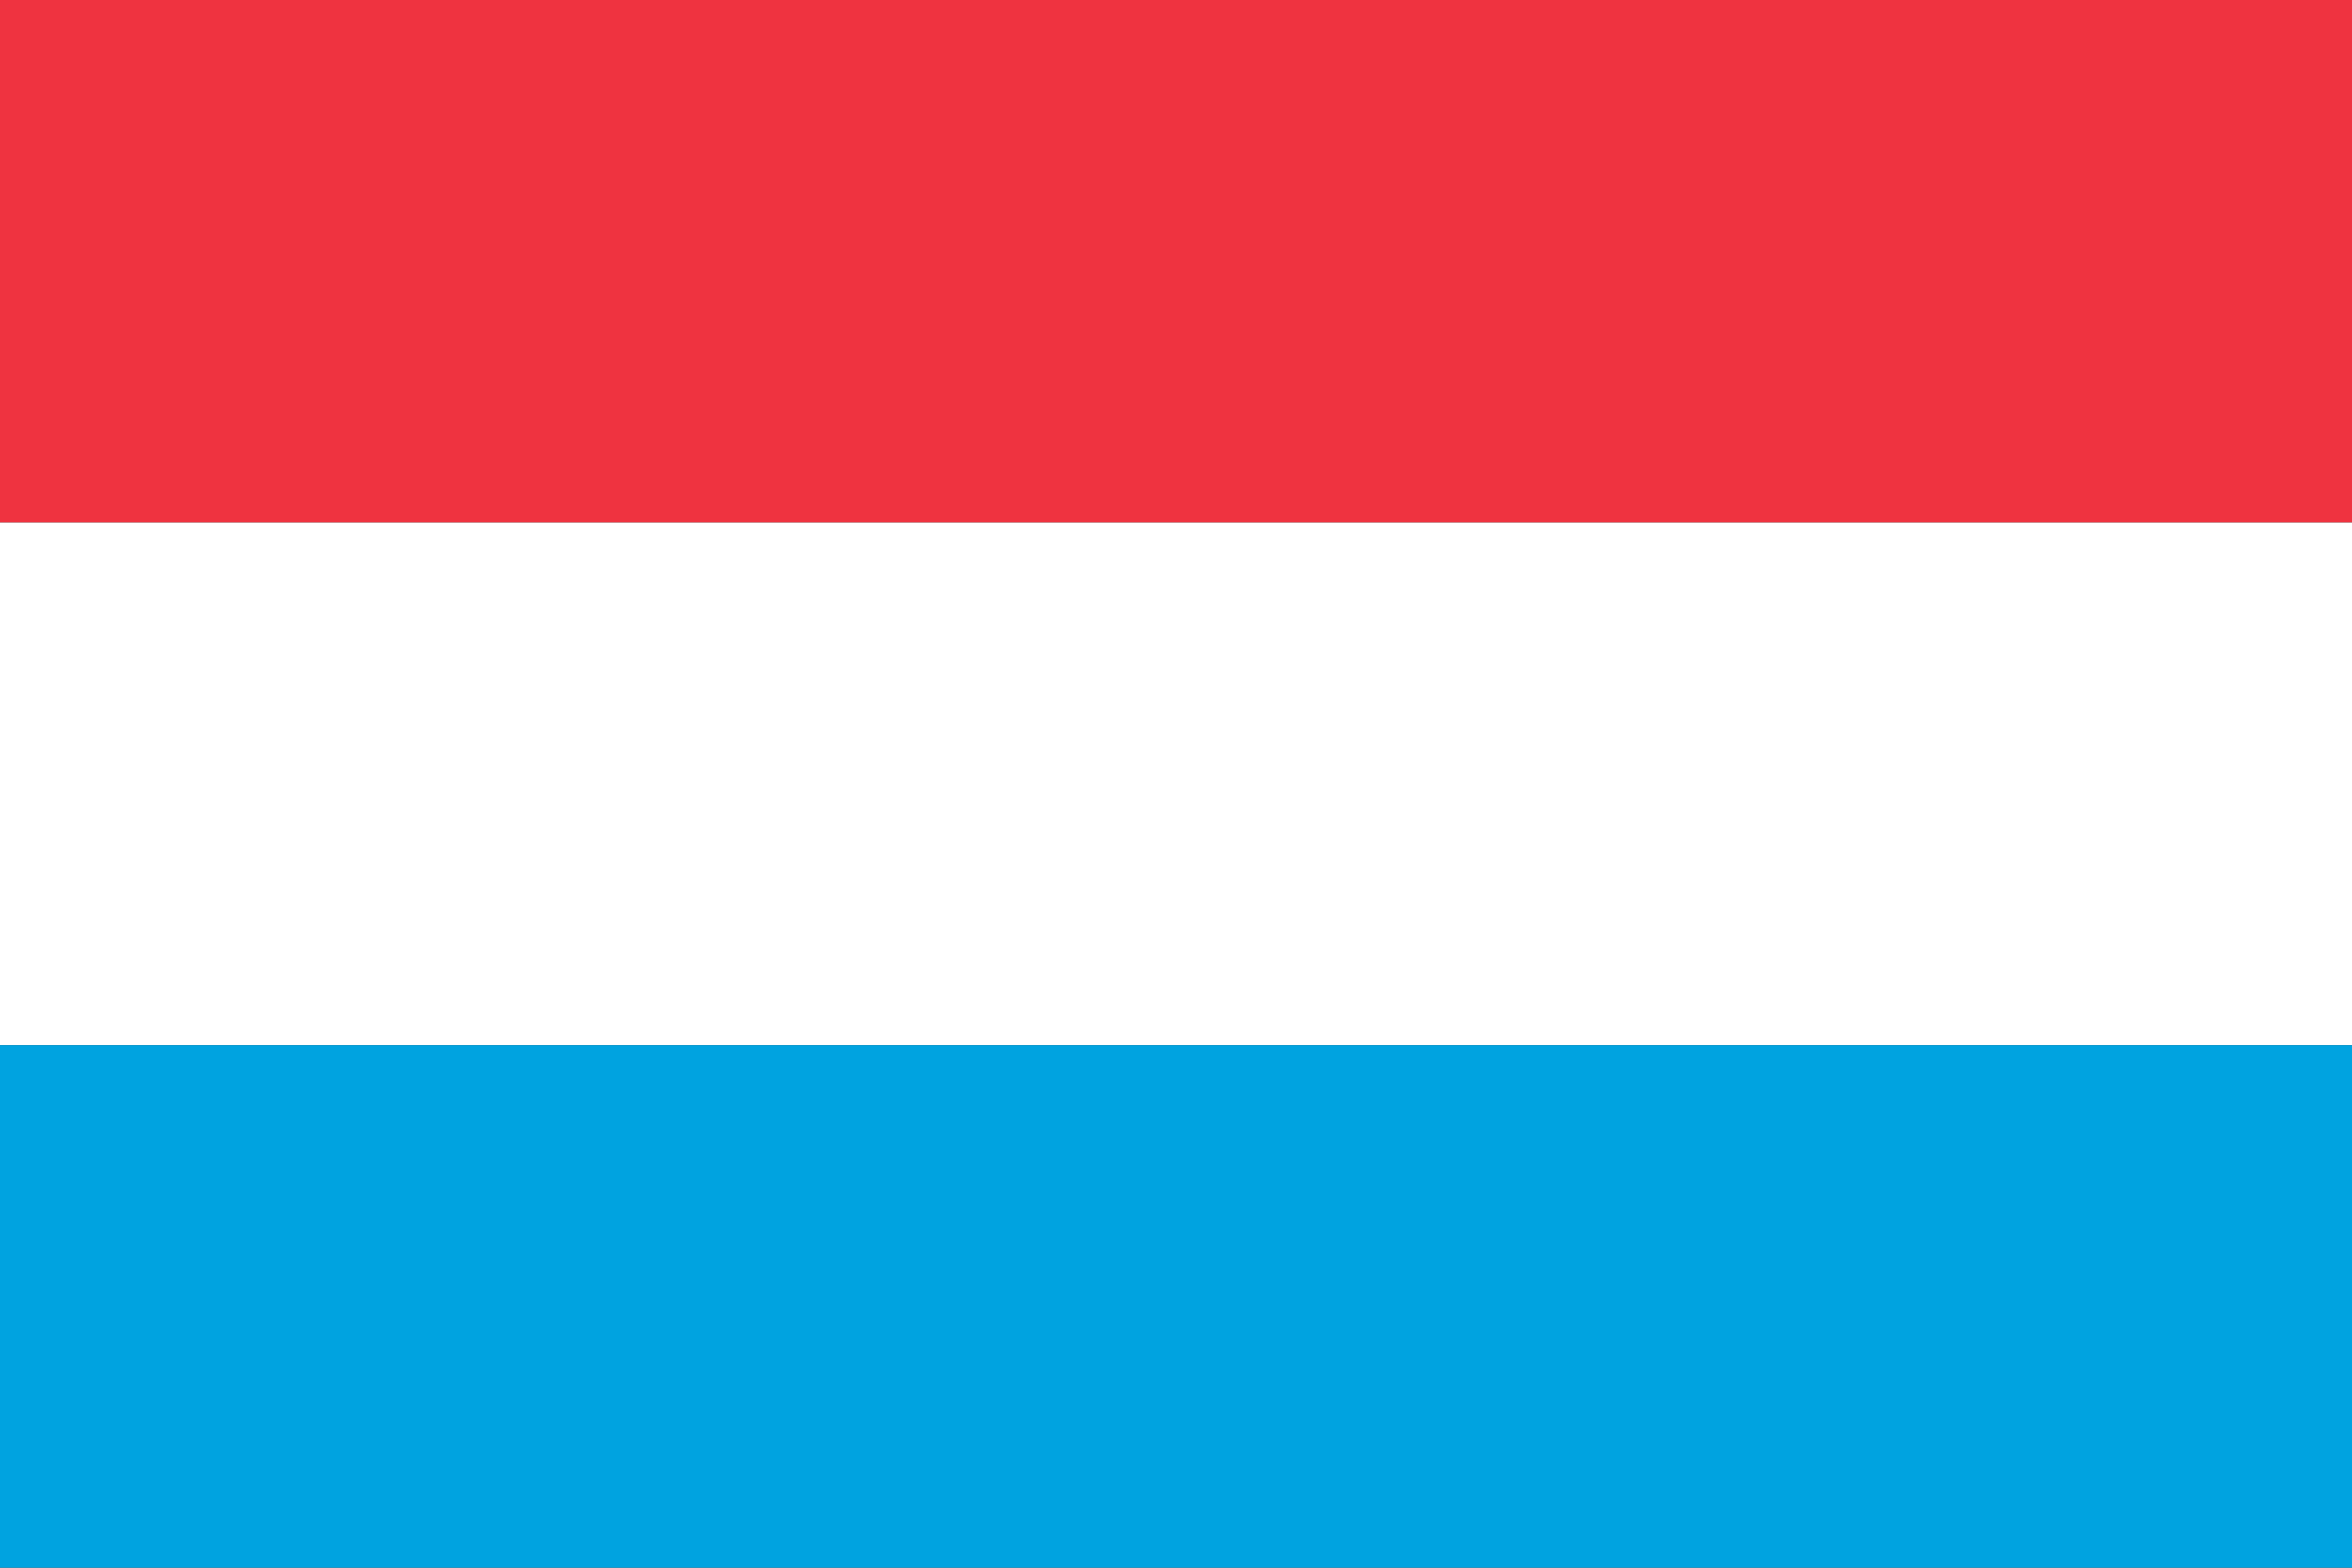<?xml version="1.0" encoding="UTF-8"?>
<svg id="Calque_1" xmlns="http://www.w3.org/2000/svg" version="1.1" viewBox="0 0 750 500">
  <rect x="0" y="0" width="750" height="500" fill="#333333" stroke="none"/>
  <!-- Generator: Adobe Illustrator 29.4.0, SVG Export Plug-In . SVG Version: 2.1.0 Build 152)  -->
  <defs>
    <style>
      .st0 {
        fill: #00a3e0;
      }

      .st1 {
        fill: #fff;
      }

      .st2 {
        fill: #ef3340;
      }
    </style>
  </defs>
  <path class="st2" d="M0,0h750v166.67H0V0Z"/>
  <path class="st1" d="M0,166.67h750v166.67H0v-166.67Z"/>
  <path class="st0" d="M0,333.33h750v166.67H0v-166.67Z"/>
</svg>